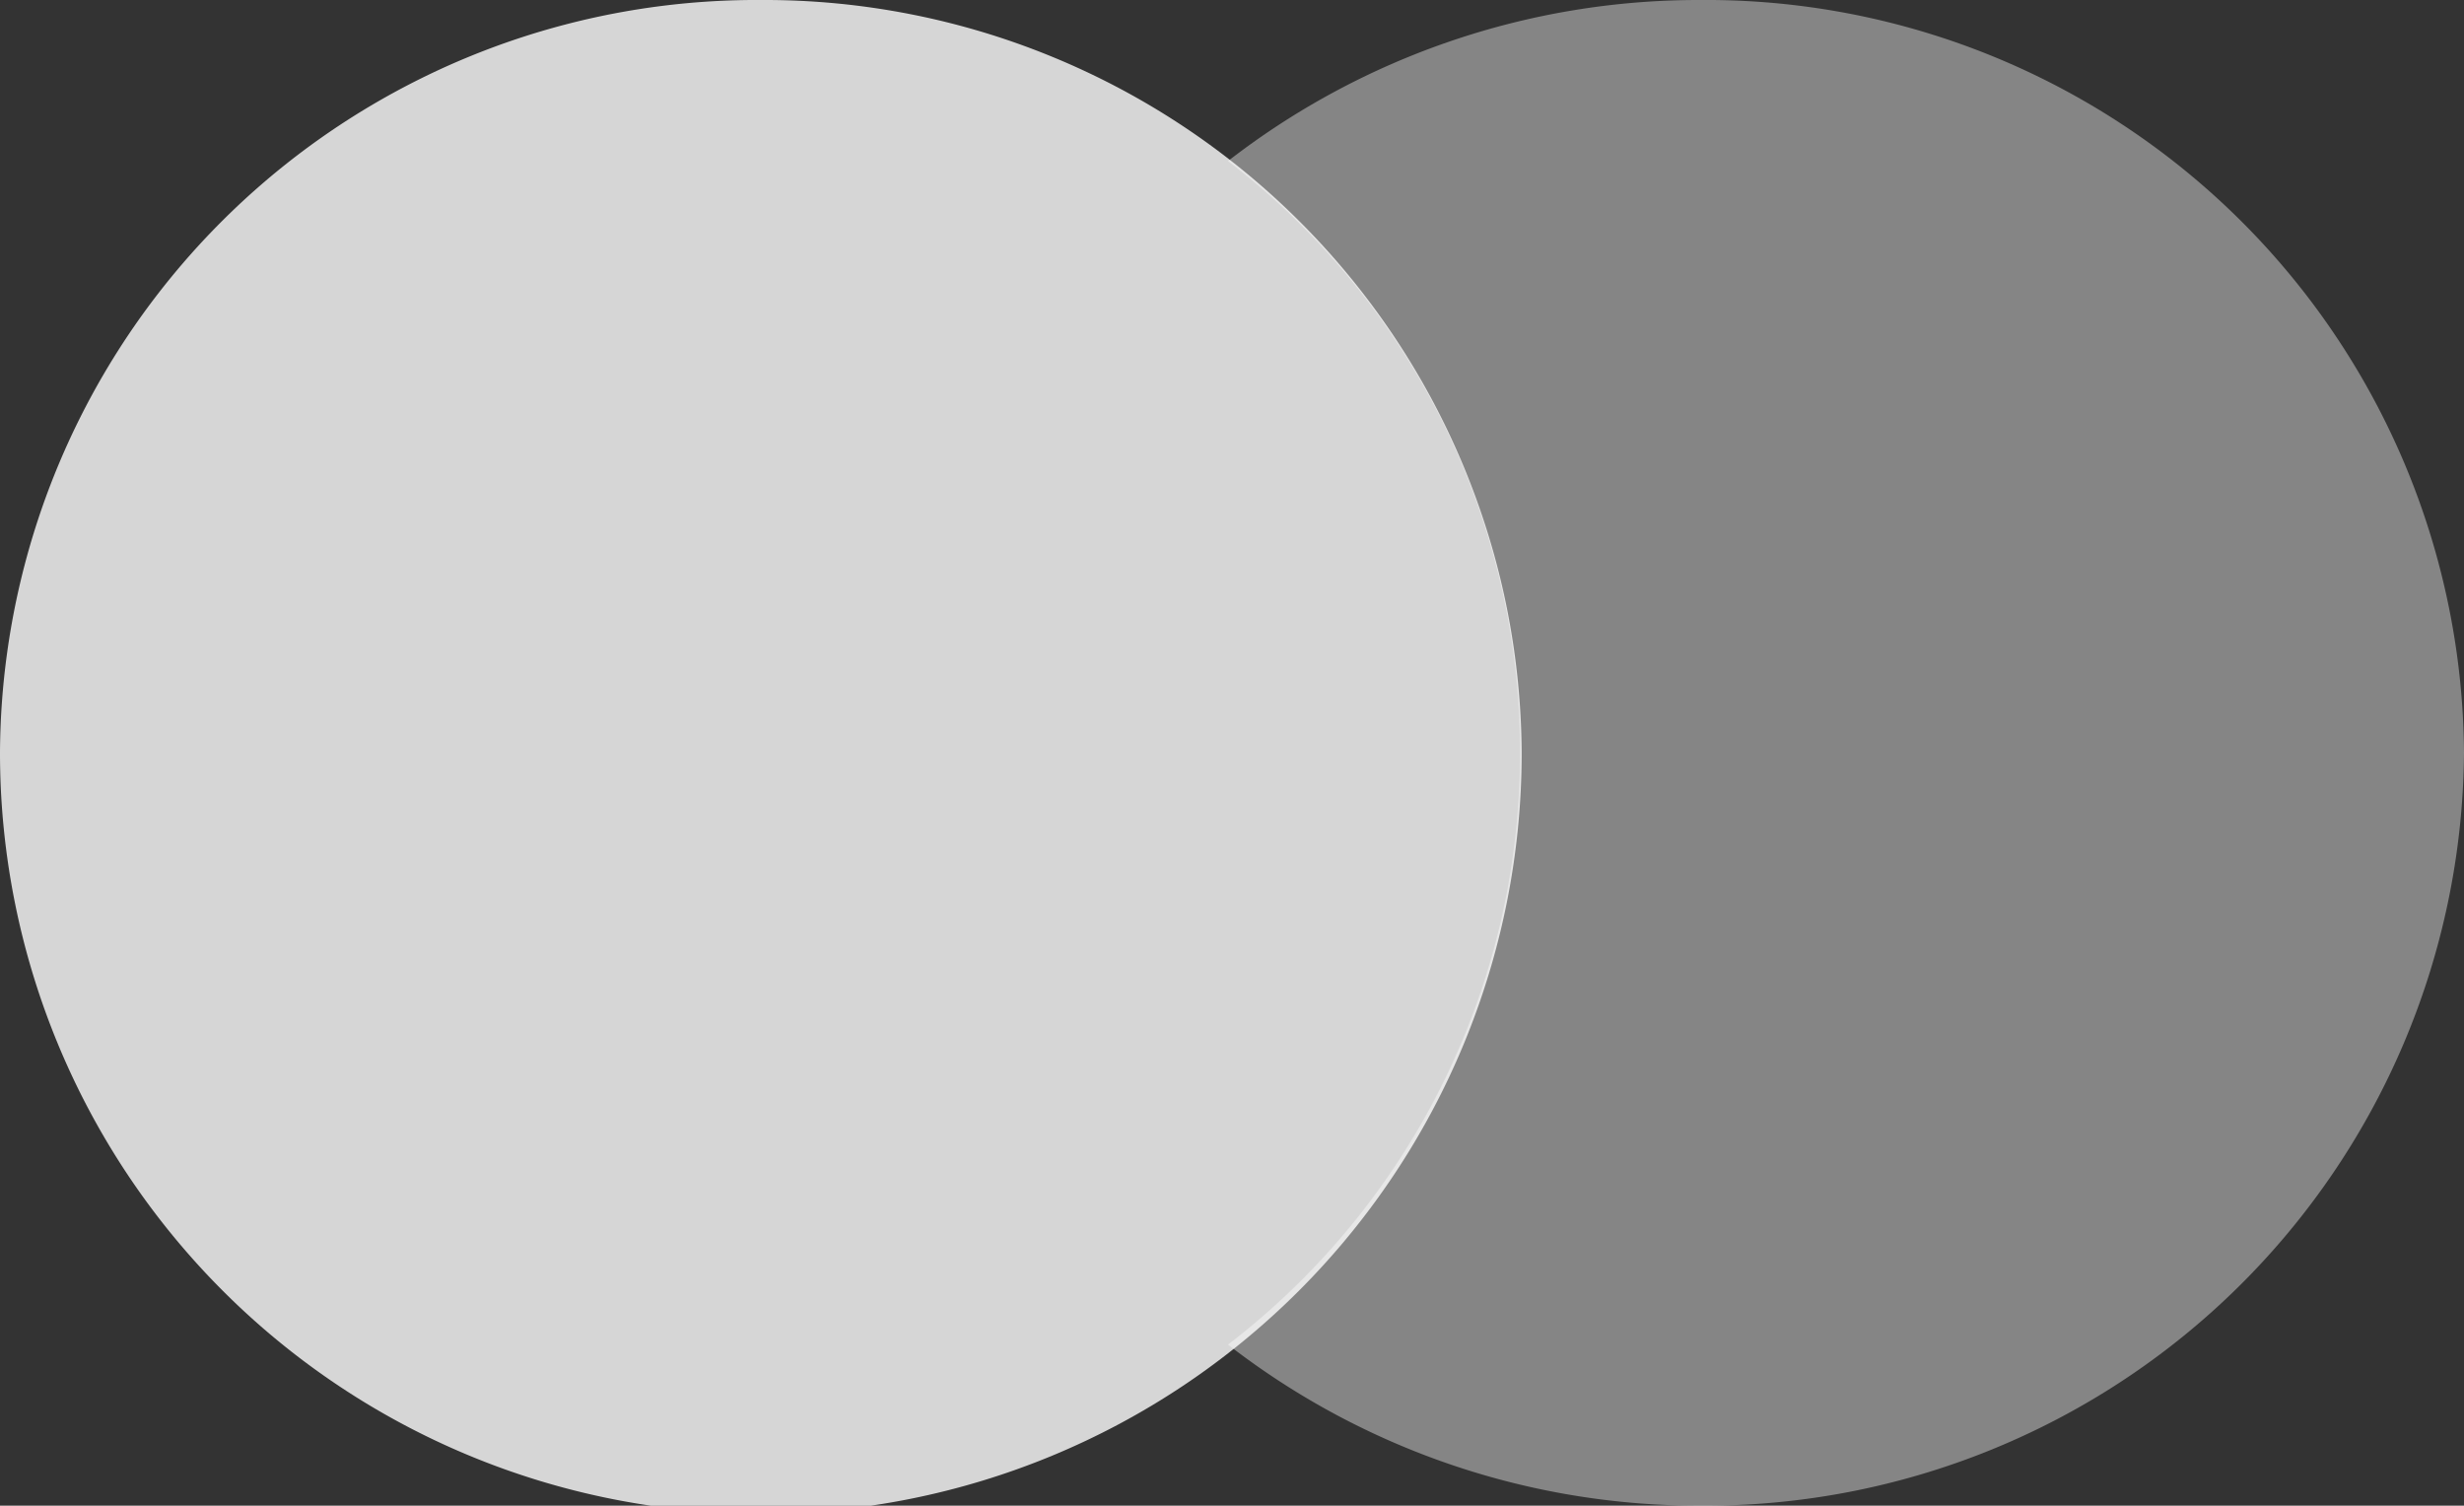 <?xml version="1.0" encoding="UTF-8"?> <svg xmlns="http://www.w3.org/2000/svg" id="Слой_1" data-name="Слой 1" viewBox="0 0 33.81 20.66"><rect x="0" y="0" width="33.81" height="20.66" fill="#333333" stroke="none"/><defs><style>.cls-1,.cls-2{fill:#fff;isolation:isolate;}.cls-1{opacity:0.4;}.cls-2{fill-rule:evenodd;opacity:0.8;}</style></defs><title>logo-mastercard_small</title><path class="cls-1" d="M34.3,10.33A10.41,10.41,0,0,1,23.82,20.66a10.54,10.54,0,0,1-6.48-2.21,10.23,10.23,0,0,0,0-16.24A10.54,10.54,0,0,1,23.82,0,10.4,10.4,0,0,1,34.3,10.33Z" transform="translate(-0.49 0)"></path><path class="cls-2" d="M10.93,0A10.39,10.39,0,0,1,21.37,10.33a10.44,10.44,0,0,1-20.88,0A10.38,10.38,0,0,1,10.93,0Z" transform="translate(-0.49 0)"></path></svg> 
